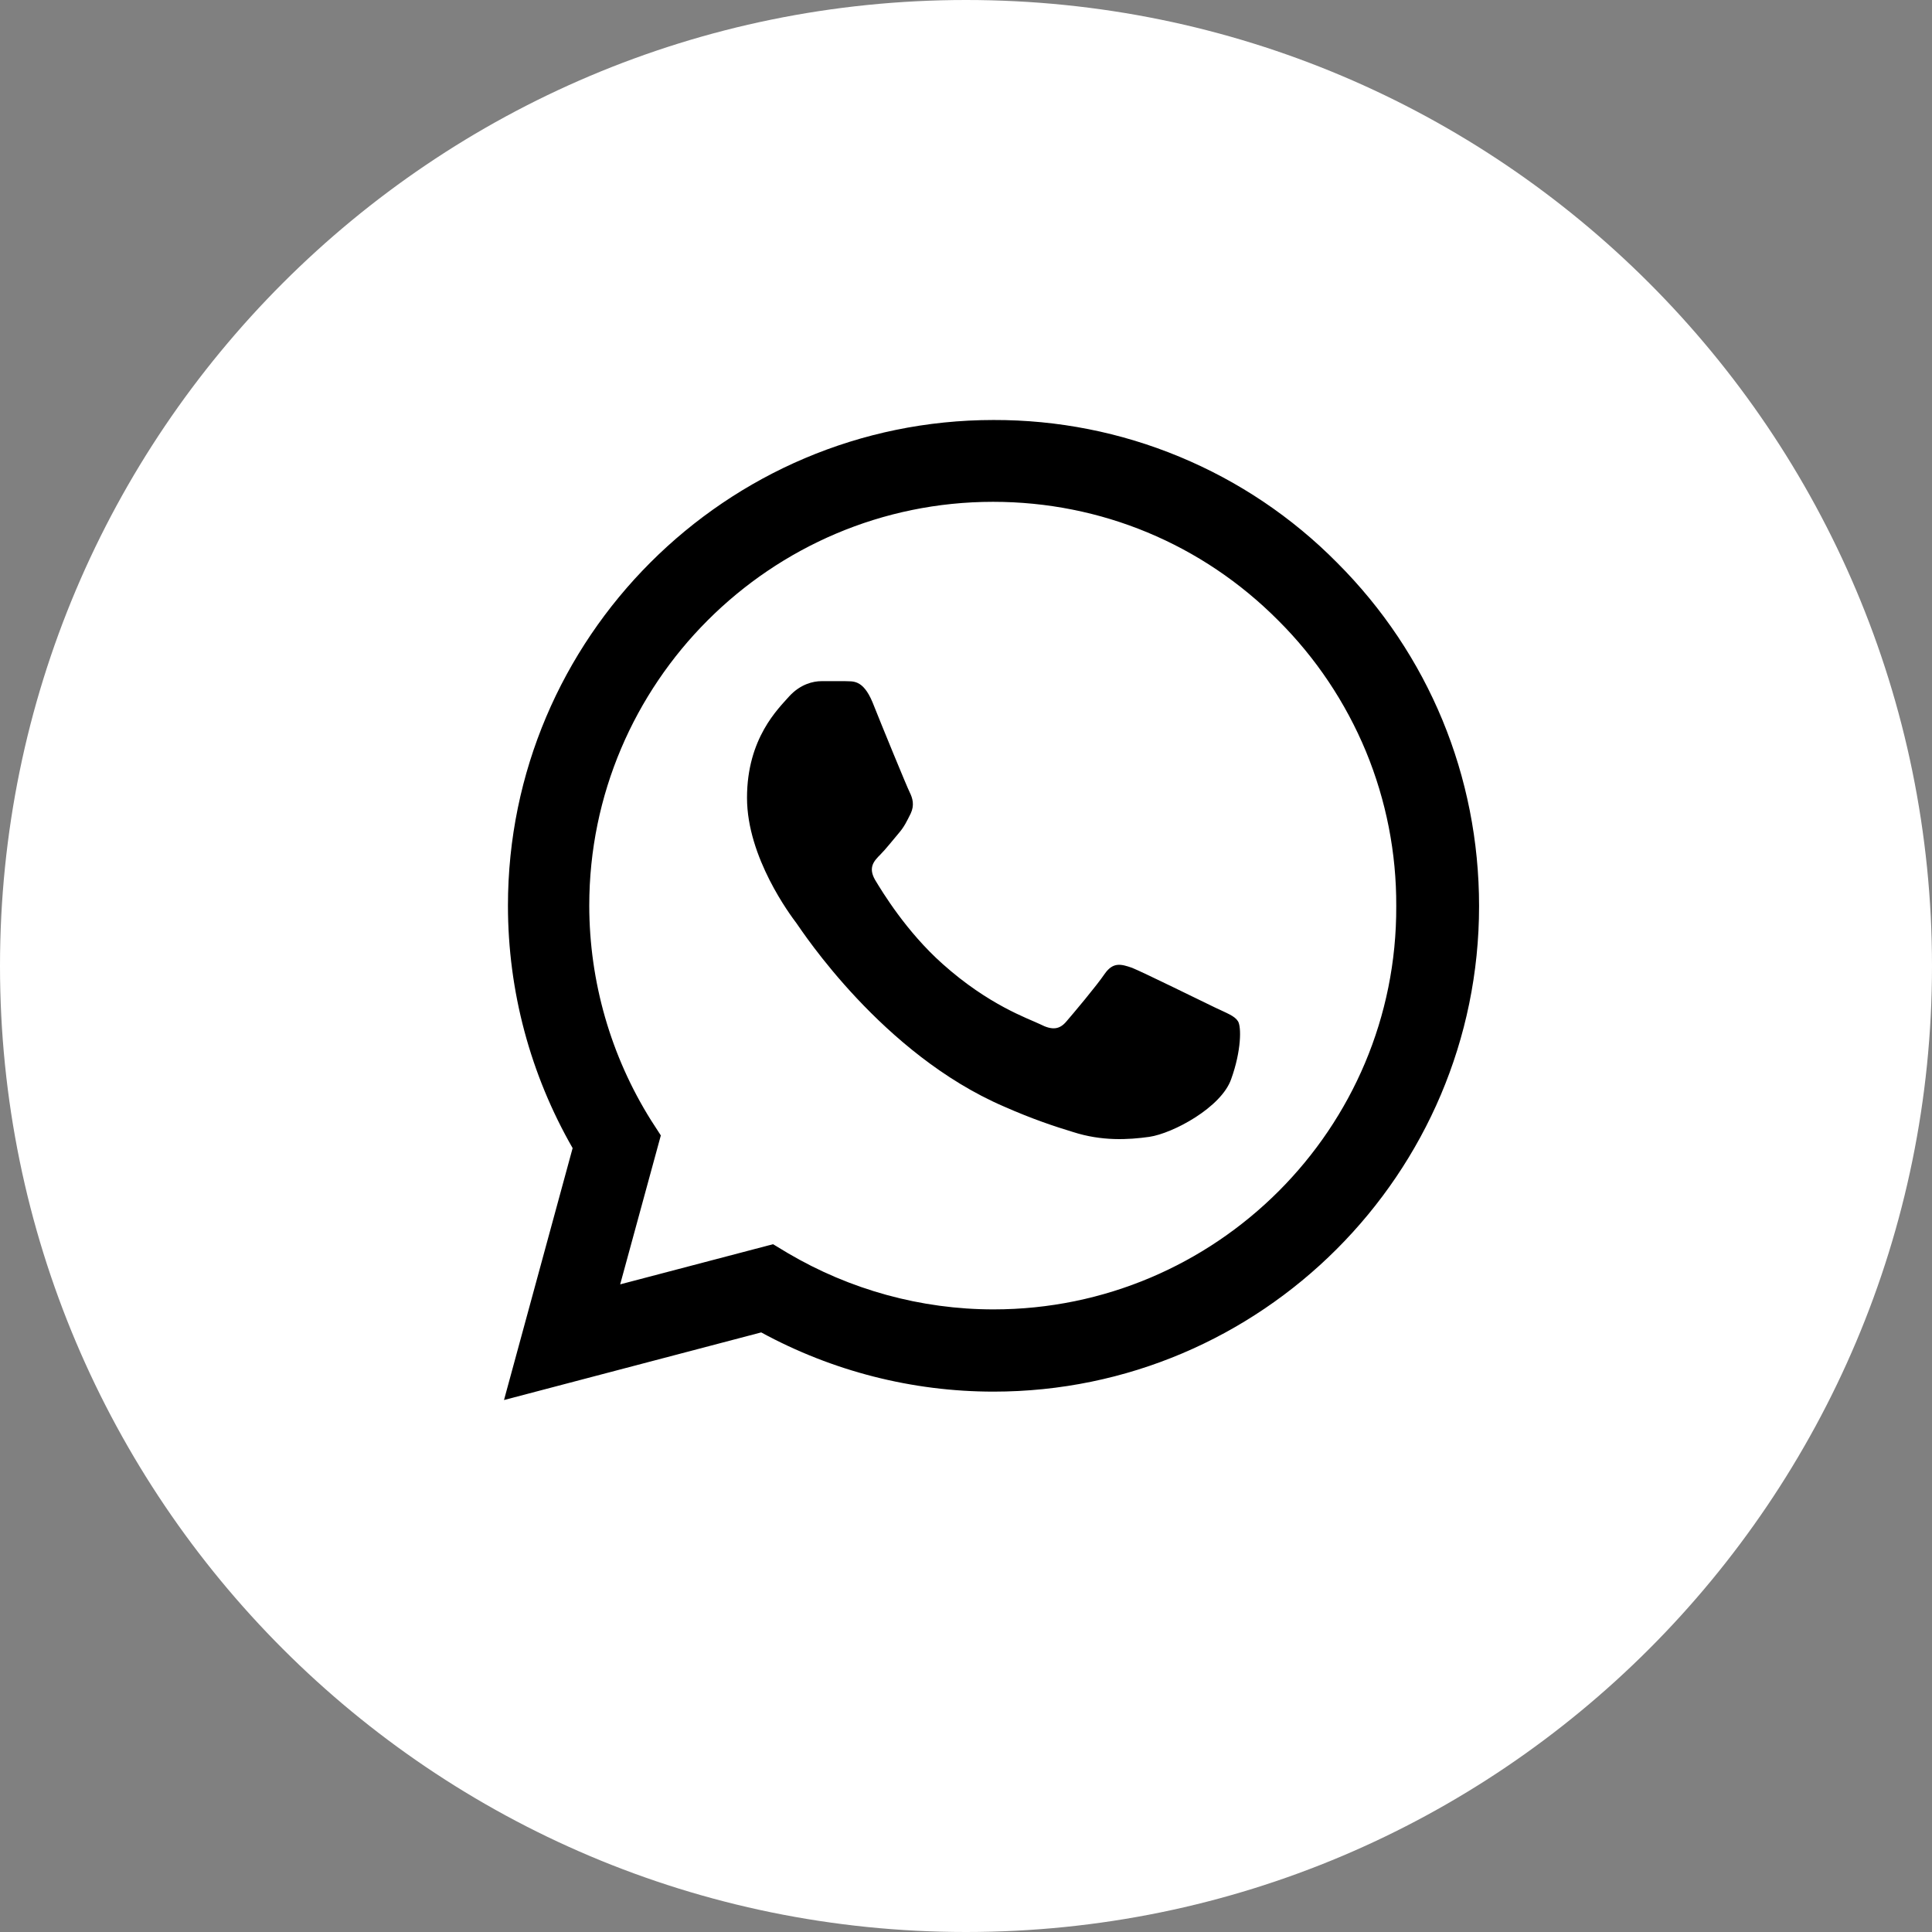 <?xml version="1.0" encoding="UTF-8"?> <svg xmlns="http://www.w3.org/2000/svg" width="23" height="23" viewBox="0 0 23 23" fill="none"><rect x="0" y="0" width="23" height="23" fill="#808080" stroke="none"/><path d="M23 11.5C23 17.851 17.851 23 11.5 23C5.149 23 0 17.851 0 11.5C0 5.149 5.149 0 11.5 0C17.851 0 23 5.149 23 11.5Z" fill="white"></path><path d="M15.917 6.698C15.382 6.157 14.745 5.729 14.043 5.438C13.341 5.146 12.588 4.998 11.828 5C8.643 5 6.047 7.596 6.047 10.781C6.047 11.802 6.315 12.793 6.817 13.668L6 16.667L9.062 15.862C9.908 16.323 10.859 16.567 11.828 16.567C15.012 16.567 17.608 13.972 17.608 10.787C17.608 9.241 17.008 7.788 15.917 6.698ZM11.828 15.588C10.964 15.588 10.118 15.354 9.377 14.917L9.203 14.812L7.383 15.29L7.867 13.517L7.75 13.336C7.27 12.57 7.016 11.685 7.015 10.781C7.015 8.133 9.173 5.974 11.822 5.974C13.105 5.974 14.312 6.476 15.217 7.386C15.664 7.831 16.019 8.362 16.261 8.945C16.502 9.529 16.625 10.155 16.622 10.787C16.634 13.435 14.476 15.588 11.828 15.588ZM14.464 11.994C14.318 11.924 13.607 11.574 13.478 11.522C13.344 11.475 13.251 11.452 13.152 11.592C13.053 11.738 12.778 12.064 12.697 12.158C12.615 12.257 12.527 12.268 12.382 12.193C12.236 12.123 11.769 11.965 11.221 11.475C10.789 11.09 10.503 10.617 10.416 10.472C10.334 10.326 10.404 10.25 10.48 10.174C10.544 10.11 10.626 10.005 10.696 9.923C10.766 9.842 10.795 9.778 10.842 9.684C10.888 9.585 10.865 9.503 10.83 9.433C10.795 9.363 10.503 8.652 10.387 8.36C10.27 8.08 10.148 8.115 10.06 8.109H9.78C9.681 8.109 9.529 8.144 9.395 8.29C9.267 8.436 8.893 8.786 8.893 9.498C8.893 10.209 9.412 10.898 9.482 10.991C9.553 11.09 10.503 12.548 11.95 13.172C12.294 13.324 12.562 13.412 12.773 13.476C13.117 13.587 13.432 13.569 13.682 13.534C13.963 13.493 14.54 13.184 14.657 12.846C14.779 12.508 14.779 12.222 14.738 12.158C14.697 12.093 14.61 12.064 14.464 11.994Z" fill="black"></path></svg> 